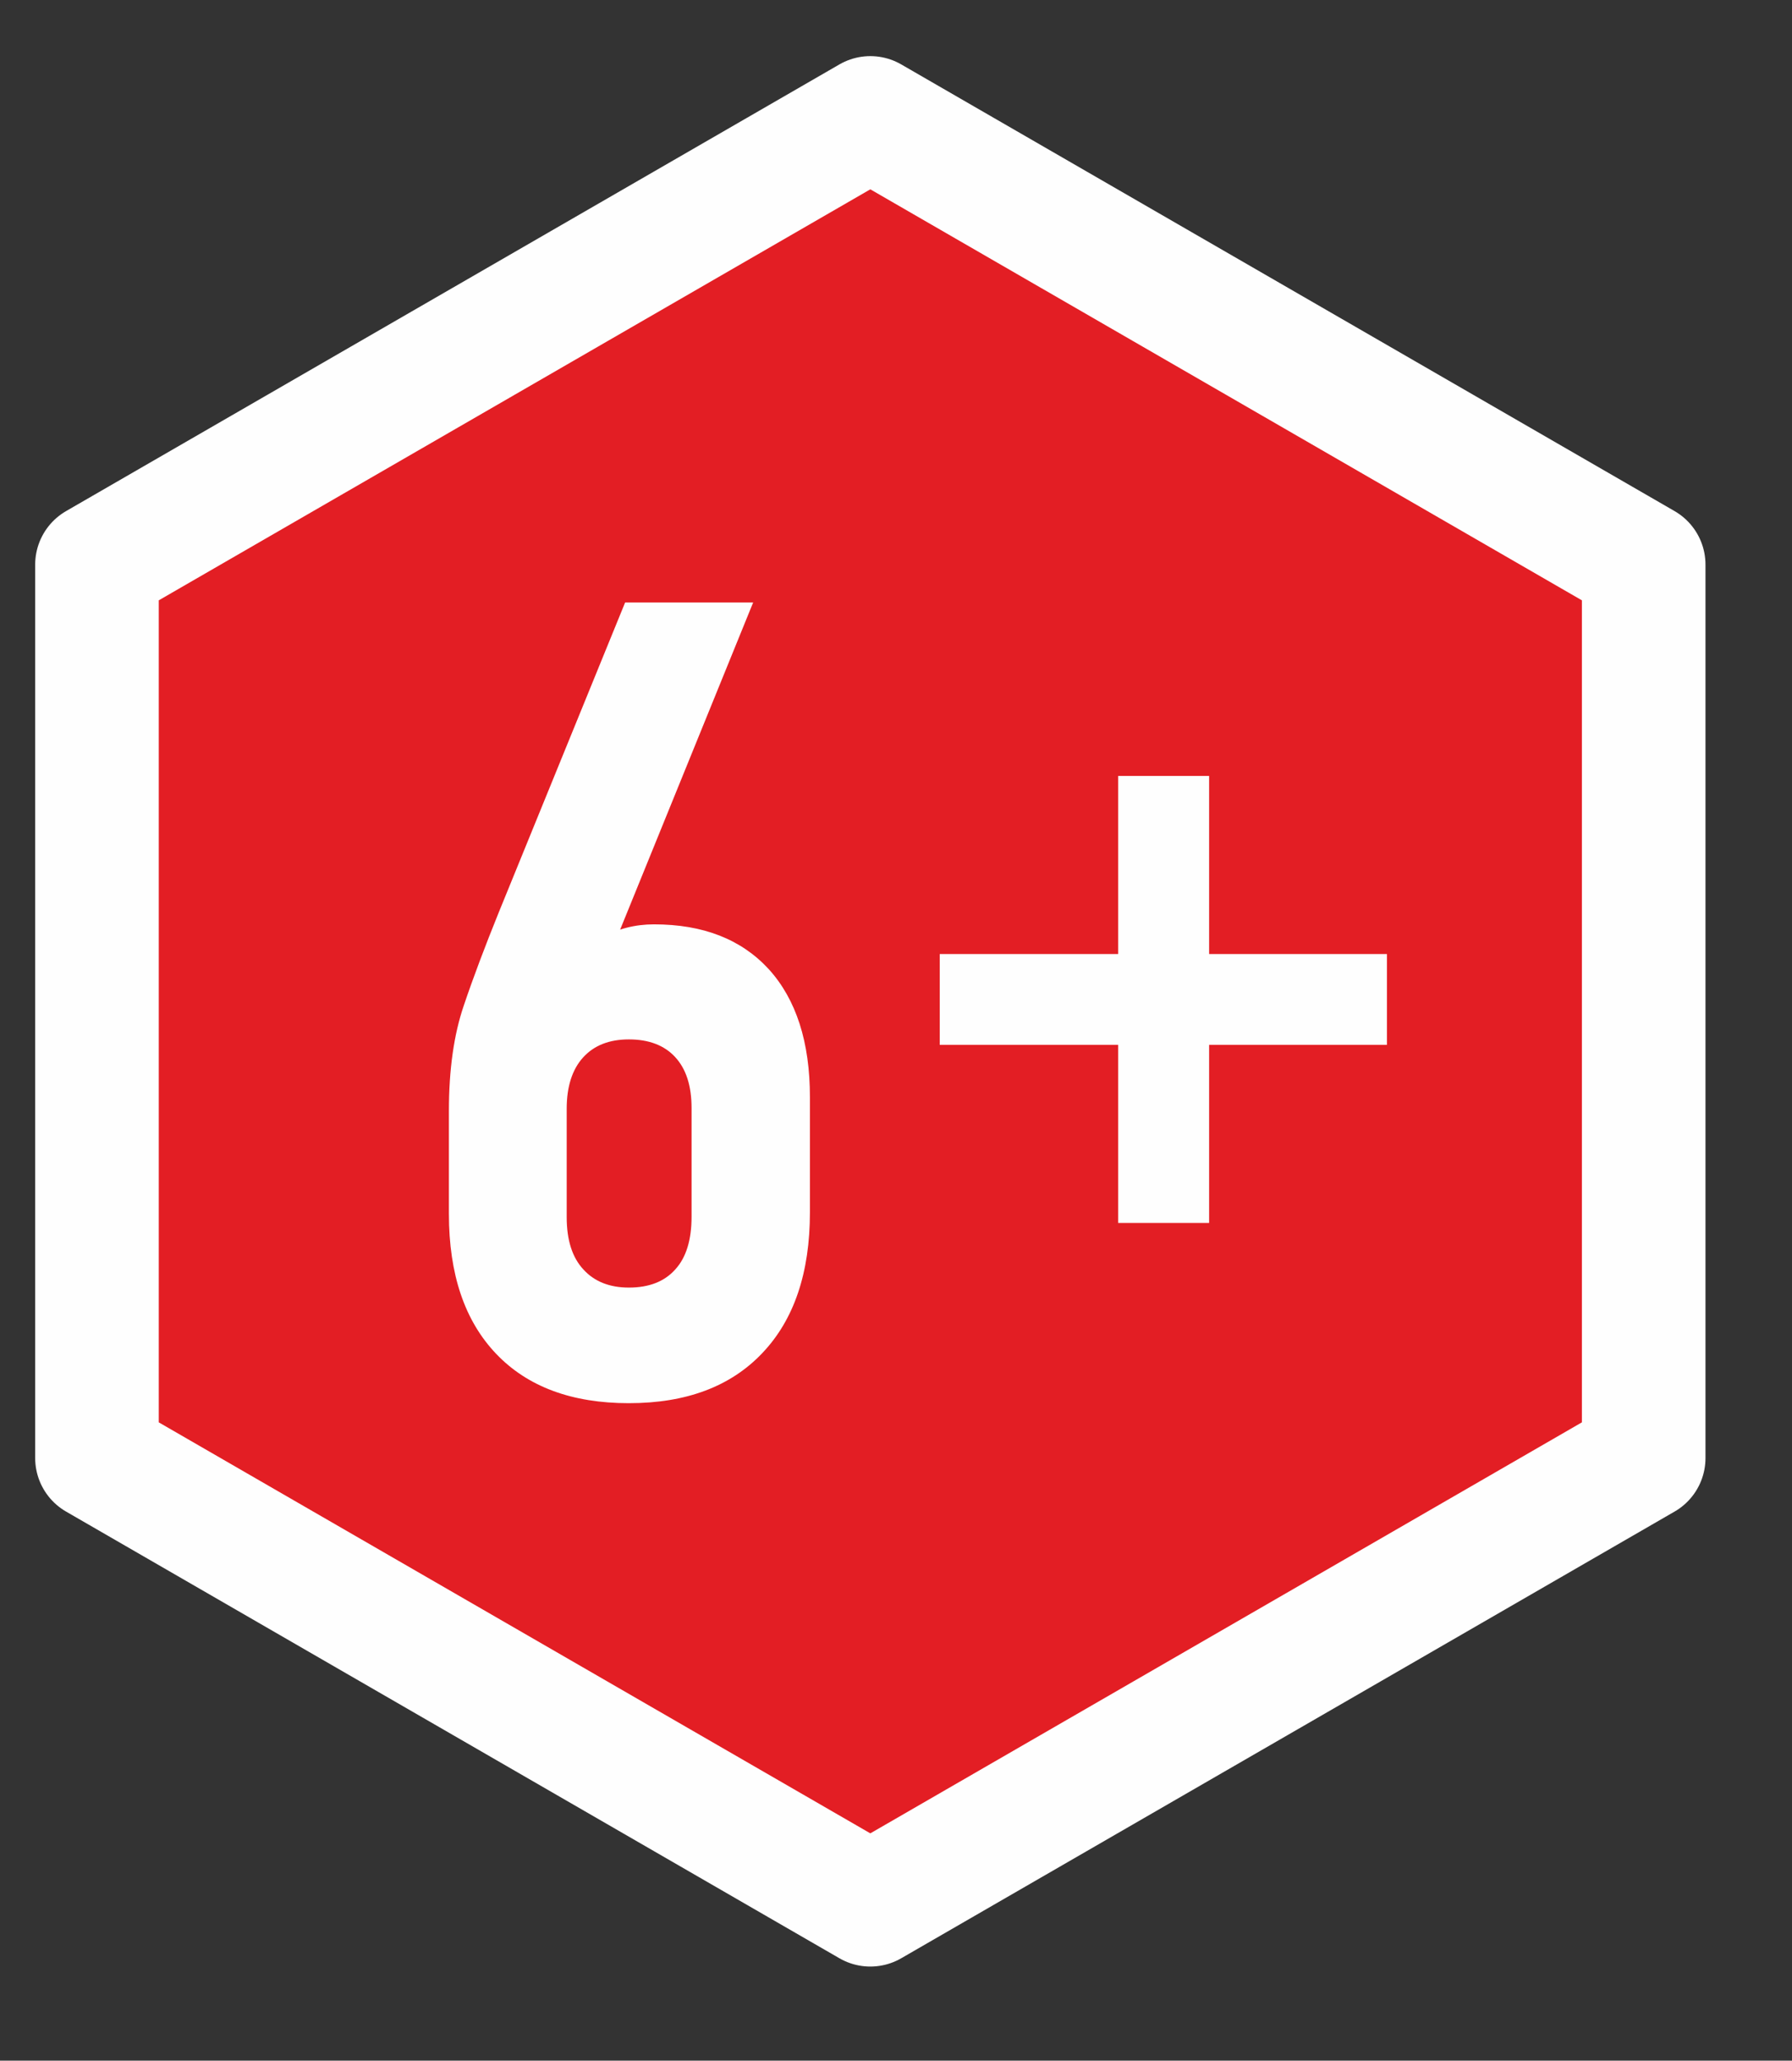 <?xml version="1.0" encoding="UTF-8"?>
<svg xmlns="http://www.w3.org/2000/svg" xmlns:xlink="http://www.w3.org/1999/xlink" xmlns:xodm="http://www.corel.com/coreldraw/odm/2003" xml:space="preserve" width="87mm" height="100mm" version="1.1" shape-rendering="geometricPrecision" text-rendering="geometricPrecision" image-rendering="optimizeQuality" fill-rule="evenodd" clip-rule="evenodd" viewBox="0 0 8700 10000">
 <rect x="0" y="0" width="8700" height="10000" fill="#333333" stroke="none"/>
 <g id="Слой_x0020_1">
  <polygon fill="#E31E24" stroke="#FEFEFE" stroke-width="600" stroke-linejoin="round" stroke-miterlimit="22.926" points="4225.35,572.35 6102.65,1656.2 7979.95,2740.07 7979.95,4907.78 7979.95,7075.5 6102.65,8159.36 4225.35,9243.21 2348.05,8159.36 470.75,7075.5 470.75,4907.78 470.75,2740.07 2348.05,1656.2 "></polygon>
  <polygon fill="#FEFEFE" fill-rule="nonzero" points="4562.39,4629.69 5428.43,4629.69 5428.43,3765.47 5870.18,3765.47 5870.18,4629.69 6733.47,4629.69 6733.47,5070.51 5870.18,5070.51 5870.18,5934.72 5428.43,5934.72 5428.43,5070.51 4562.39,5070.51 "></polygon>
  <path fill="#FEFEFE" fill-rule="nonzero" d="M3053.04 6809.31c-276.46,0 -491.48,-79.5 -644.16,-239.41 -152.68,-159.91 -229.48,-385.77 -229.48,-679.39l0 -499.61c0,-201.47 24.4,-371.31 72.28,-511.35 46.98,-139.13 103.9,-289.1 168.94,-449.91l614.35 -1506.05 621.57 0 -780.58 1918.92 -169.85 -94.86c129.2,-175.27 285.49,-262 468.89,-262 238.51,0 423.72,72.28 557.43,217.73 132.8,146.36 199.66,353.25 199.66,620.67l0 559.23c0,292.72 -76.8,520.38 -230.38,682.1 -153.59,162.62 -369.51,243.93 -648.67,243.93zm0 -561.04c97.57,0 172.55,-28.91 224.95,-87.63 53.31,-57.82 79.51,-143.65 79.51,-256.58l0 -526.71c0,-107.51 -26.2,-189.72 -79.51,-247.54 -52.4,-56.92 -127.38,-85.83 -224.95,-85.83 -94.87,0 -168.95,28.91 -222.25,87.63 -52.4,57.82 -79.5,140.94 -79.5,248.45l0 526.71c0,111.12 27.1,196.05 81.31,253.87 53.3,58.72 127.38,87.63 220.44,87.63z"></path>
 </g>
</svg>
